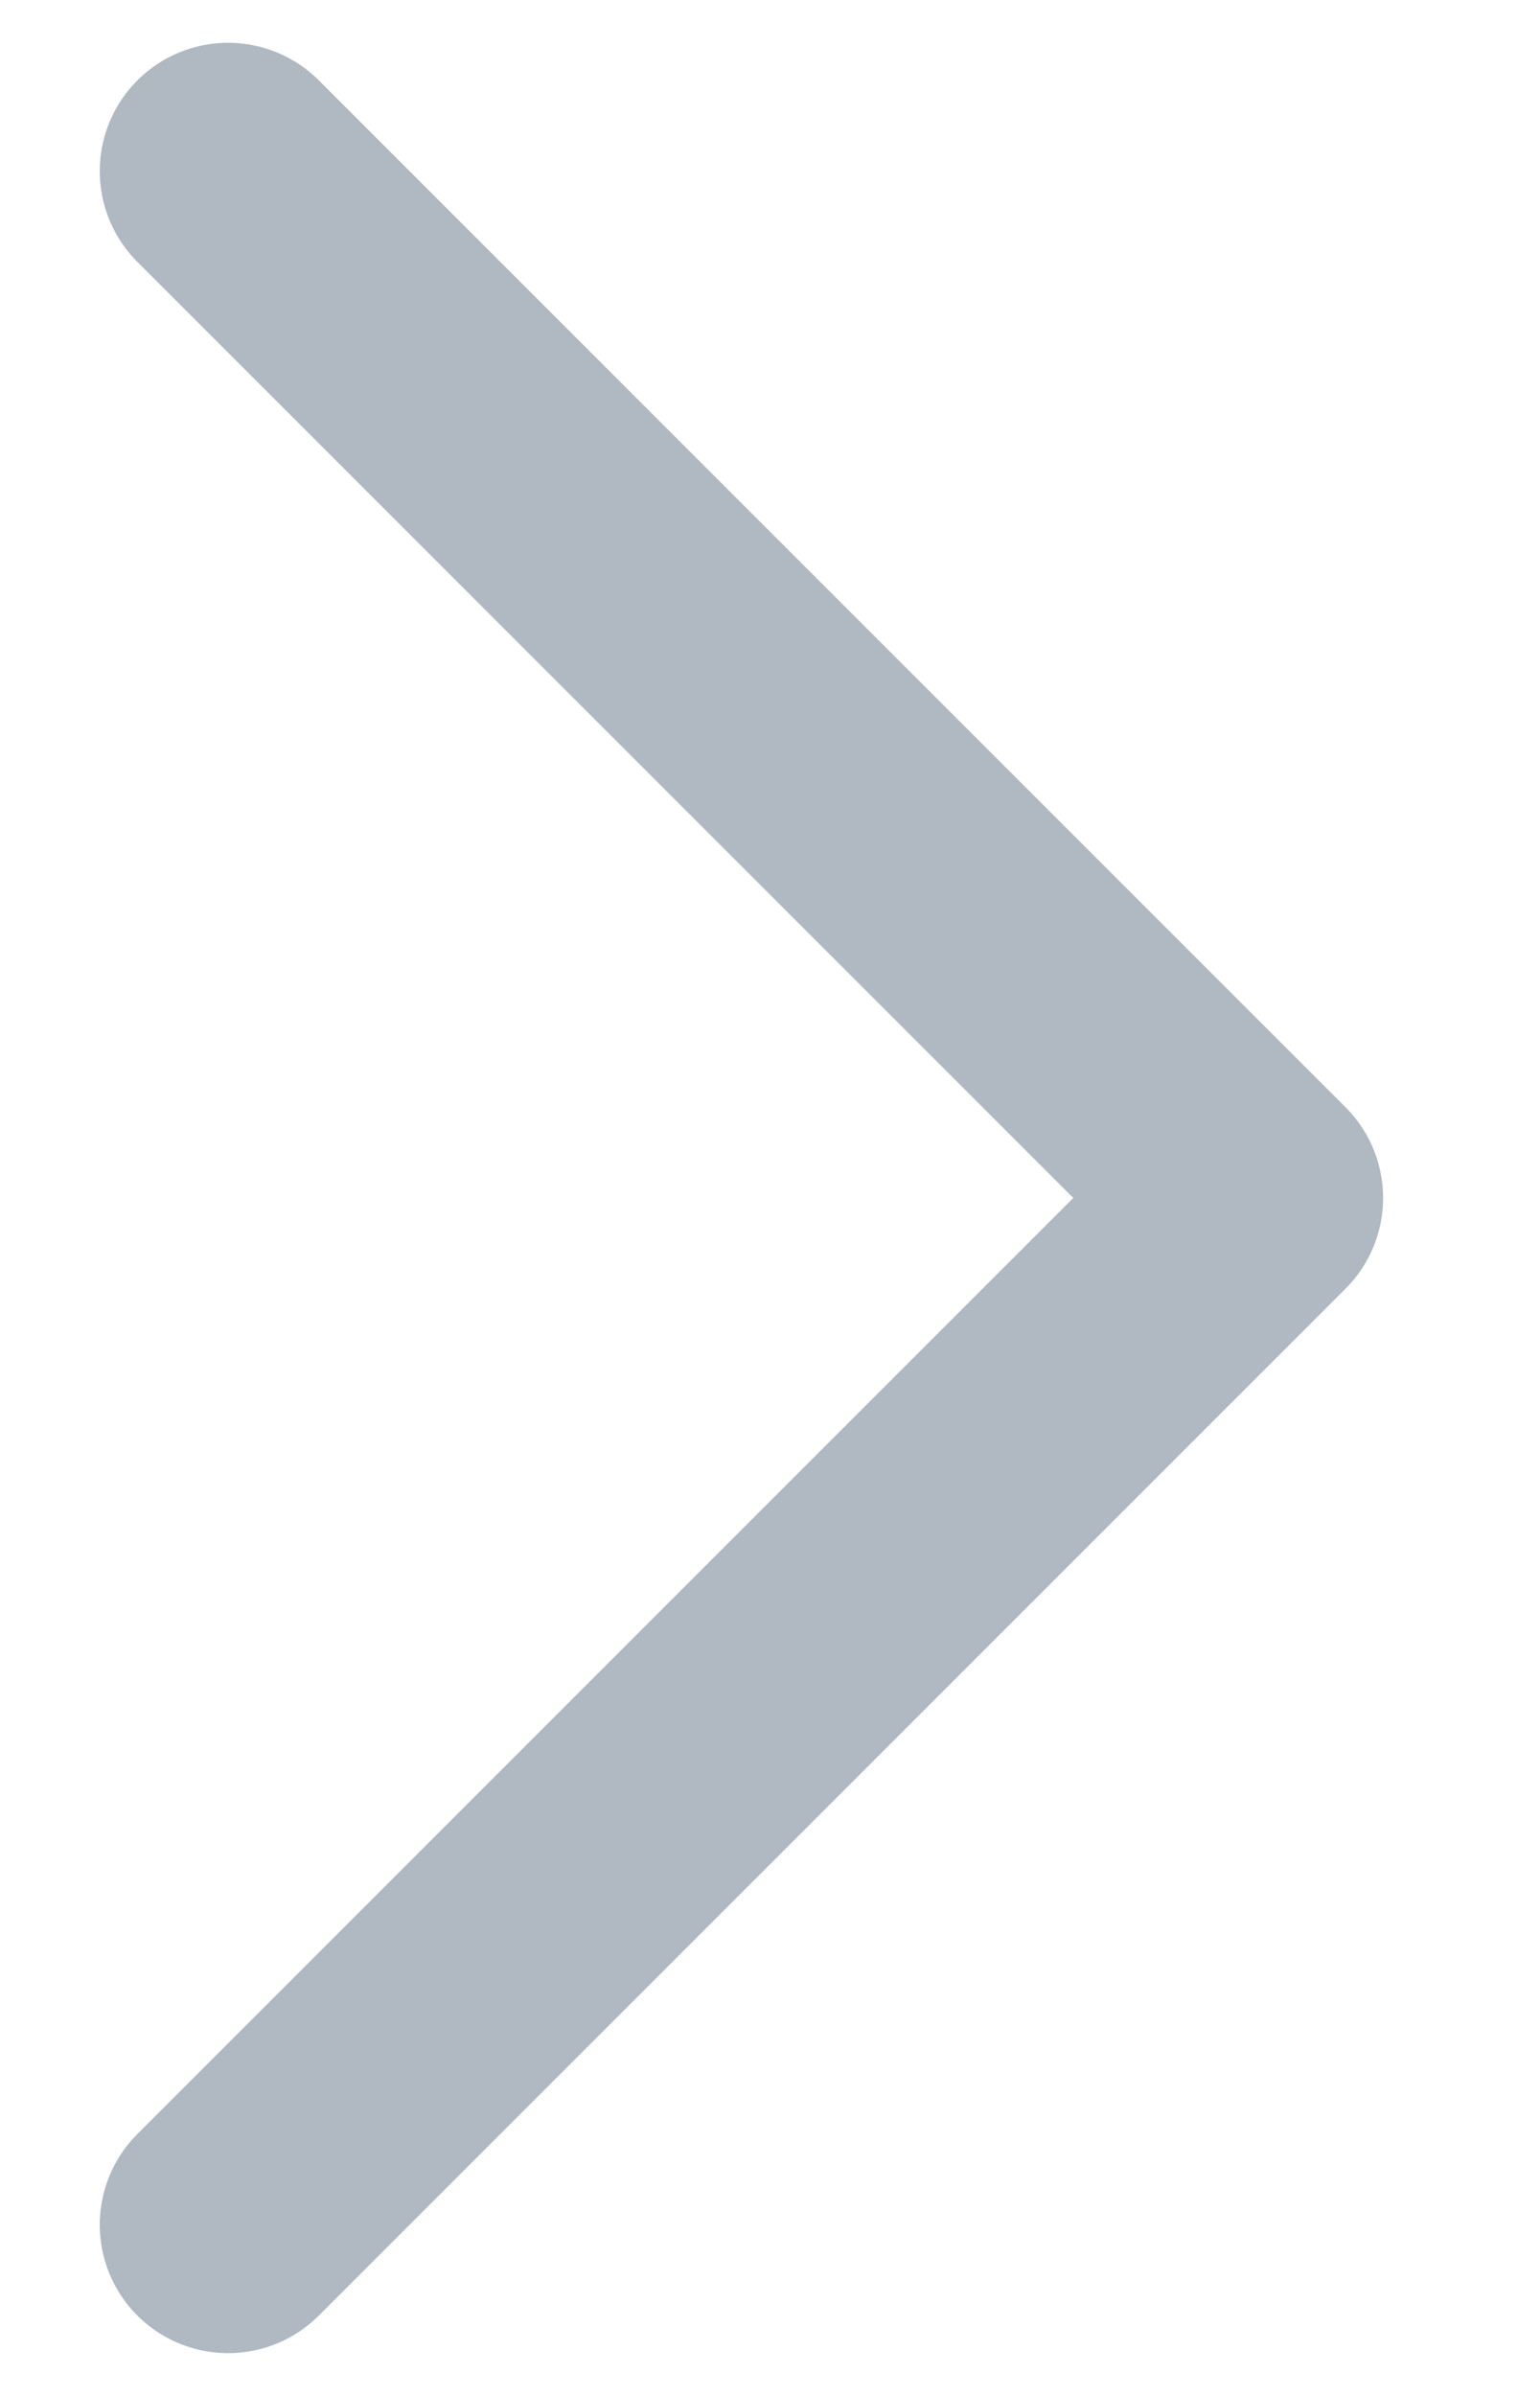 <svg width="9" height="14" viewBox="0 0 9 14" fill="none" xmlns="http://www.w3.org/2000/svg">
<path d="M1.333 13L7.333 7L1.333 1" stroke="#B0B9C2" stroke-width="1.5" stroke-linecap="round" stroke-linejoin="round"/>
</svg>
